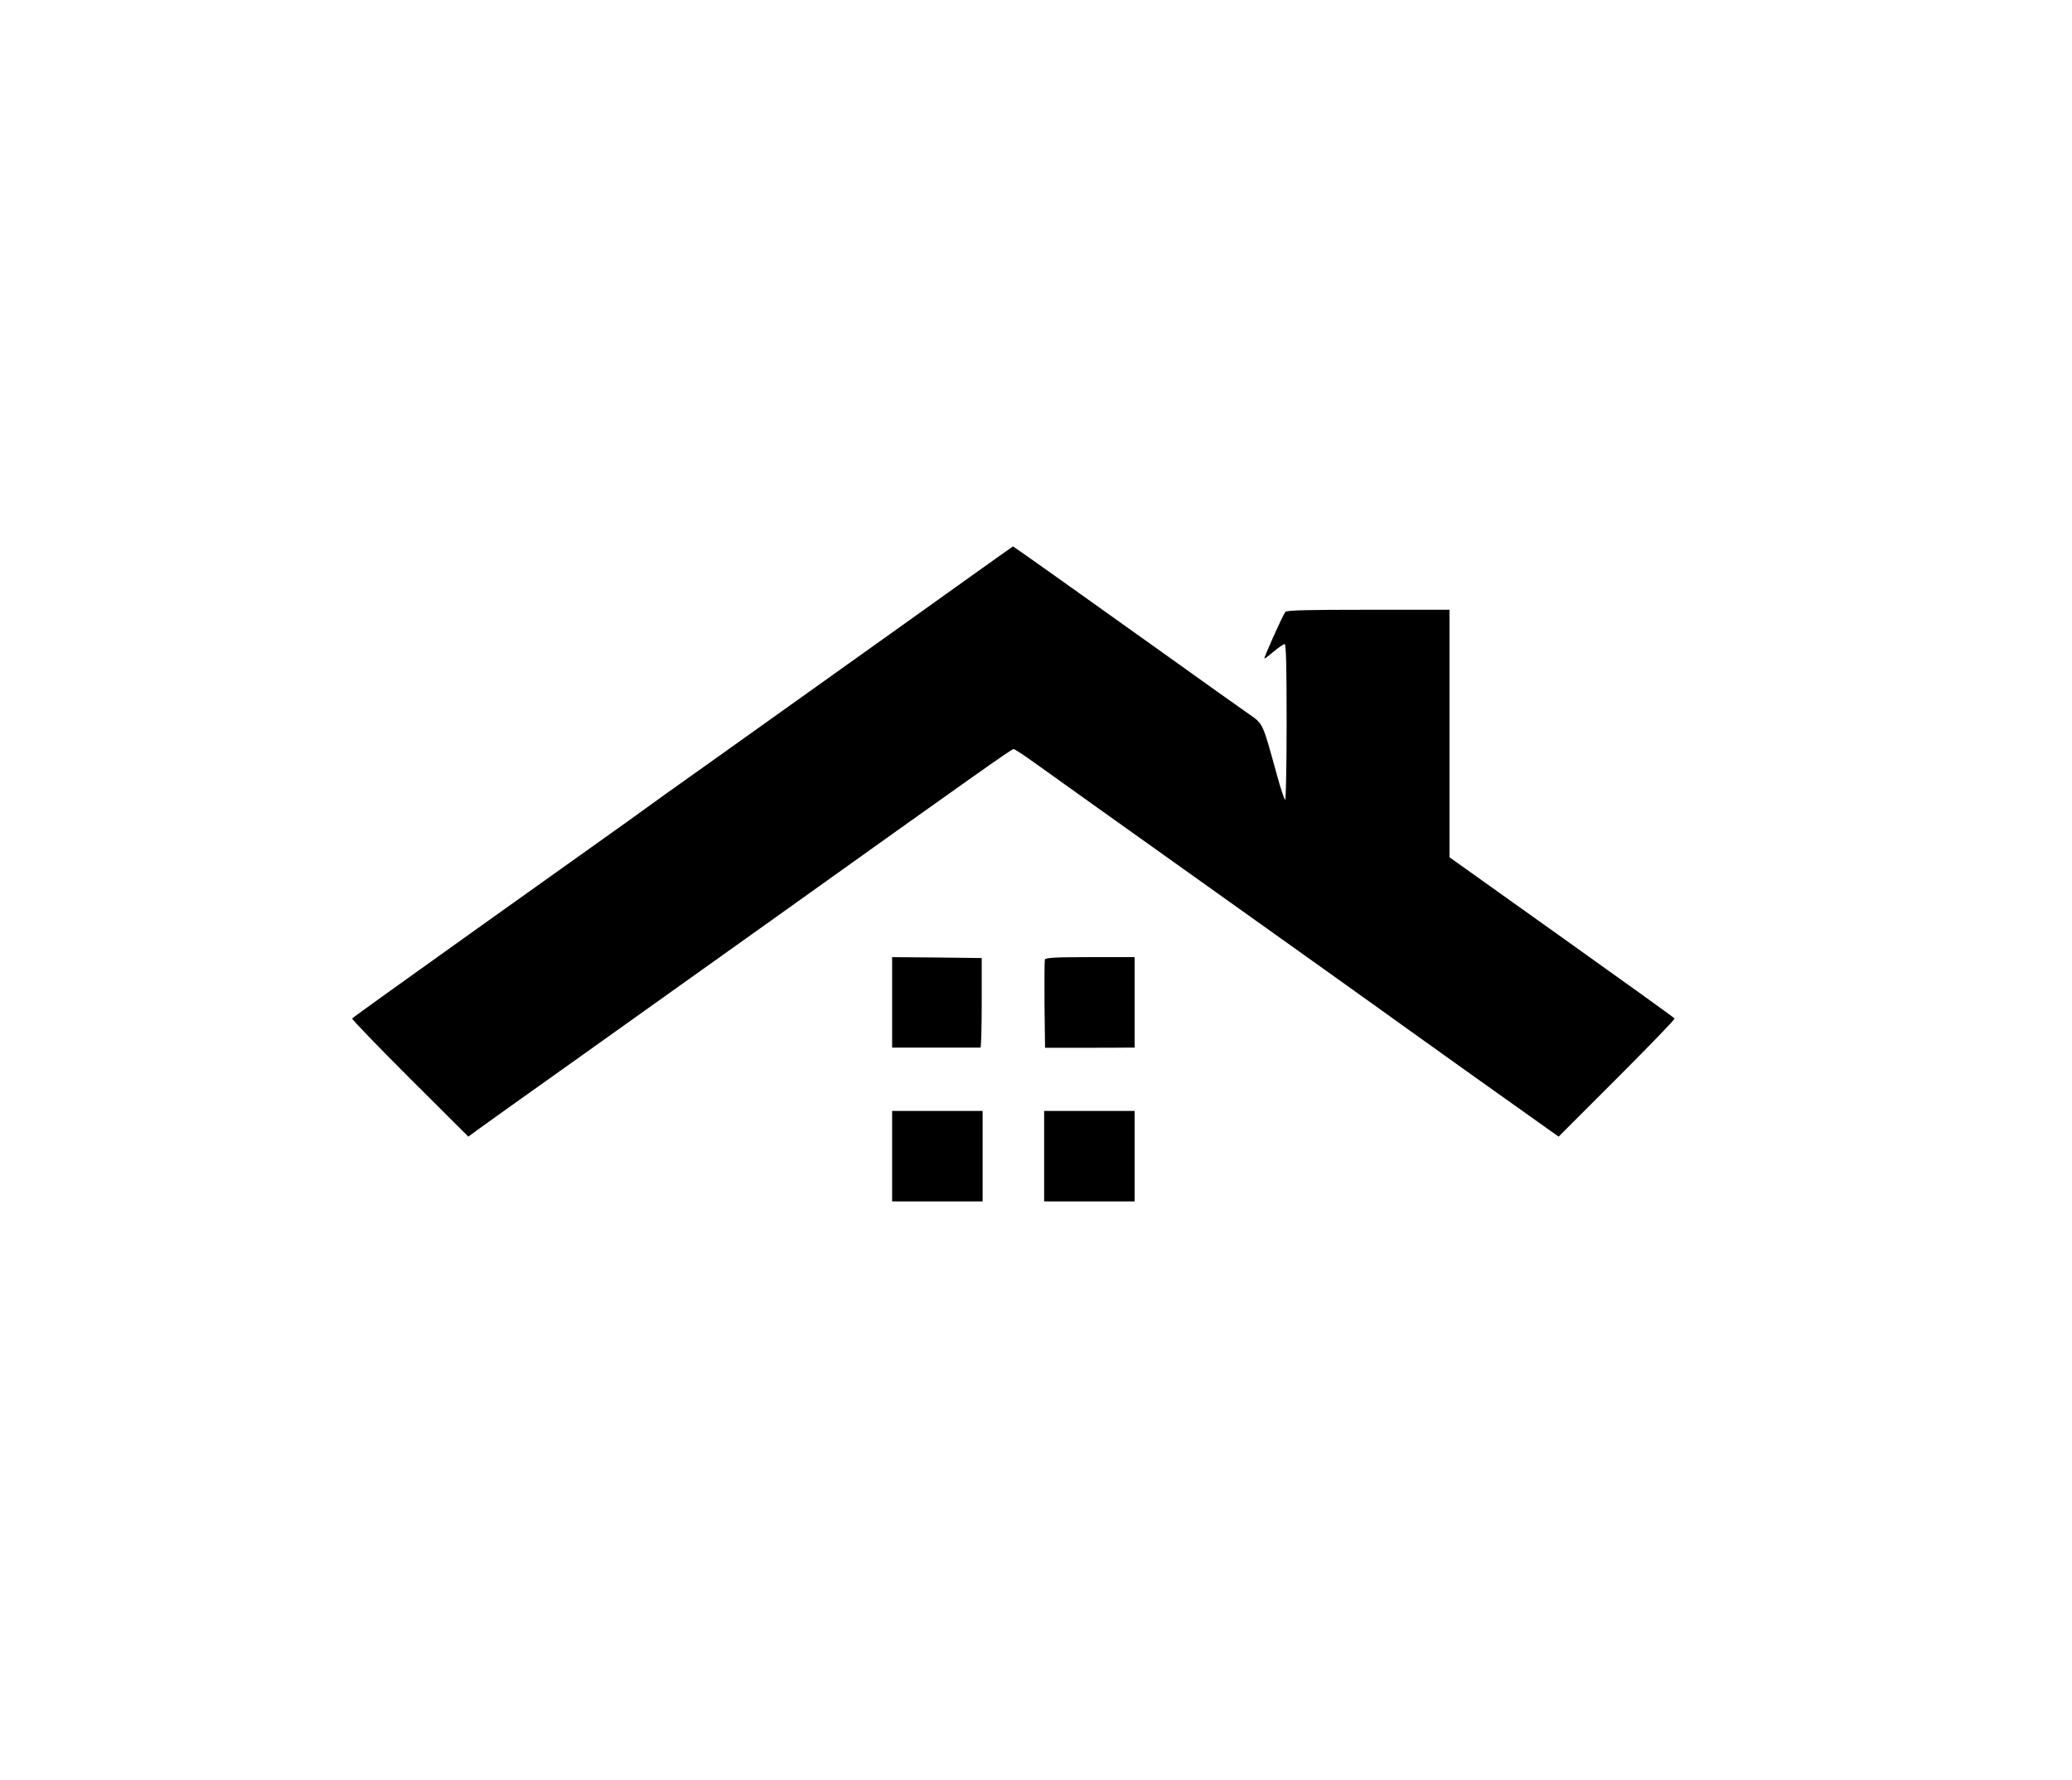 <?xml version="1.0" standalone="no"?>
<!DOCTYPE svg PUBLIC "-//W3C//DTD SVG 20010904//EN"
 "http://www.w3.org/TR/2001/REC-SVG-20010904/DTD/svg10.dtd">
<svg version="1.0" xmlns="http://www.w3.org/2000/svg"
 width="1145pt" height="984pt" viewBox="0 0 1145 984"
 preserveAspectRatio="xMidYMid meet">

<g transform="translate(0,984) scale(0.1,-0.1)"
fill="#000000" stroke="none">
<path d="M4965 6369 c-346 -247 -780 -557 -963 -687 -314 -223 -370 -263 -541
-387 -38 -27 -394 -281 -790 -563 -397 -283 -723 -517 -725 -521 -3 -4 141
-153 318 -330 l324 -323 53 39 c30 22 275 197 544 388 270 192 756 539 1080
770 1142 816 1325 945 1336 945 6 0 56 -33 112 -73 56 -41 496 -354 977 -697
481 -343 898 -640 925 -660 28 -20 263 -189 524 -375 l474 -337 323 323 c177
177 321 326 318 330 -2 4 -283 206 -624 449 l-620 442 0 684 0 684 -449 0
c-347 0 -451 -3 -458 -12 -15 -19 -122 -258 -116 -258 3 0 27 18 53 40 26 22
53 40 59 40 8 0 11 -121 11 -430 0 -236 -4 -430 -8 -430 -5 0 -25 62 -46 138
-81 294 -74 279 -158 338 -41 28 -258 183 -483 344 -490 350 -814 580 -817
580 -2 0 -286 -203 -633 -451z"/>
<path d="M4930 4300 l0 -250 240 0 c132 0 243 0 248 0 4 0 7 111 7 248 l0 247
-247 3 -248 2 0 -250z"/>
<path d="M5774 4537 c-2 -7 -3 -119 -2 -250 l3 -238 223 0 c122 0 233 1 247 1
l25 0 0 250 0 250 -245 0 c-189 0 -247 -3 -251 -13z"/>
<path d="M4930 3450 l0 -250 250 0 250 0 0 250 0 250 -250 0 -250 0 0 -250z"/>
<path d="M5770 3450 l0 -250 250 0 250 0 0 250 0 250 -250 0 -250 0 0 -250z"/>
</g>
</svg>
